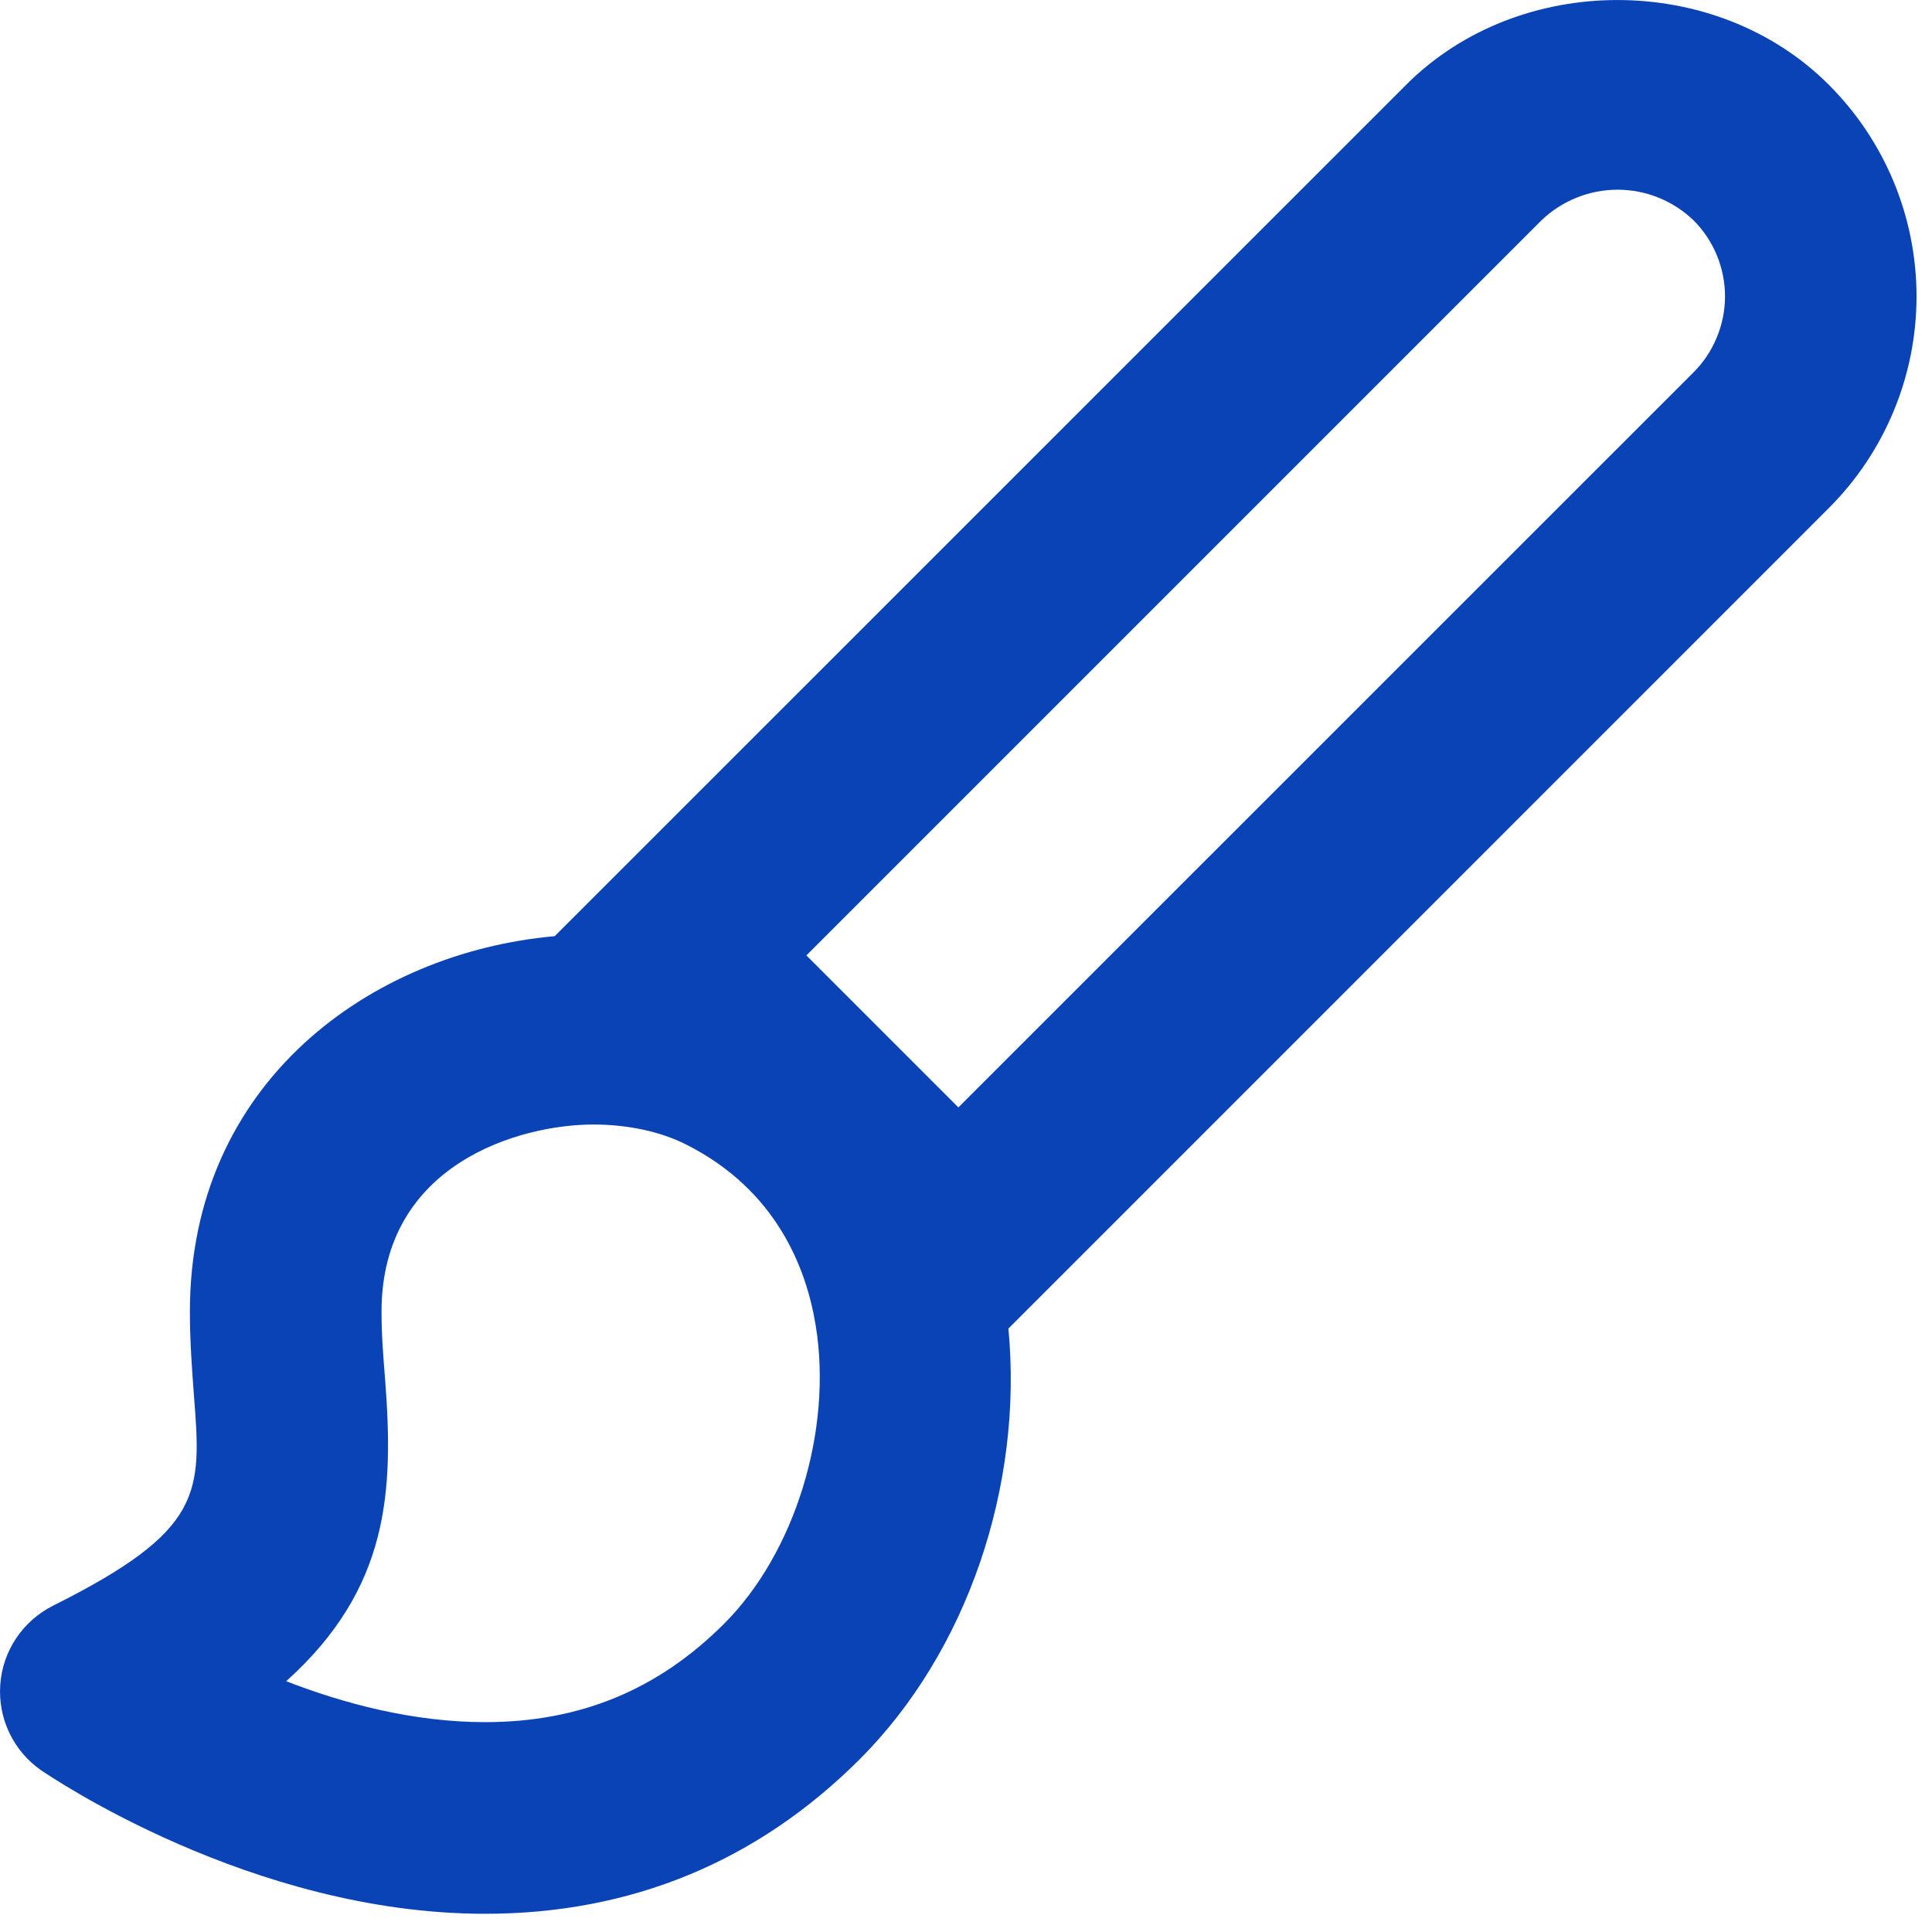 <svg width="21" height="21" viewBox="0 0 21 21" fill="none" xmlns="http://www.w3.org/2000/svg">
<path d="M5.272 20.802C6.858 20.802 8.23 20.236 9.345 19.122C10.515 17.952 11.123 16.149 10.961 14.441L19.881 5.52C20.49 4.91 20.832 4.083 20.832 3.22C20.831 2.358 20.489 1.532 19.879 0.922C18.652 -0.307 16.511 -0.307 15.284 0.922L6.029 10.176C4.037 10.352 2.064 11.76 2.064 14.258C2.064 14.574 2.086 14.871 2.107 15.154C2.191 16.228 2.221 16.631 0.575 17.454C0.414 17.535 0.276 17.657 0.175 17.808C0.075 17.958 0.015 18.132 0.003 18.312C-0.01 18.493 0.024 18.673 0.102 18.836C0.18 19 0.3 19.14 0.448 19.243C0.542 19.305 2.732 20.802 5.272 20.802ZM16.756 2.394C16.979 2.181 17.275 2.062 17.583 2.062C17.891 2.062 18.187 2.182 18.409 2.396C18.517 2.504 18.603 2.633 18.661 2.774C18.72 2.916 18.75 3.068 18.75 3.221C18.75 3.374 18.72 3.526 18.661 3.667C18.603 3.809 18.517 3.938 18.409 4.046L10.417 12.037L8.765 10.385L16.756 2.394ZM4.186 14.993C4.167 14.759 4.147 14.516 4.147 14.257C4.147 12.648 5.652 12.223 6.449 12.223C6.82 12.223 7.177 12.299 7.453 12.438C8.438 12.932 8.766 13.784 8.867 14.412C9.051 15.548 8.641 16.879 7.871 17.649C7.151 18.369 6.301 18.719 5.272 18.719C4.491 18.719 3.73 18.515 3.111 18.274C4.238 17.26 4.278 16.202 4.186 14.993Z" fill="#0943B5"/>
</svg>
